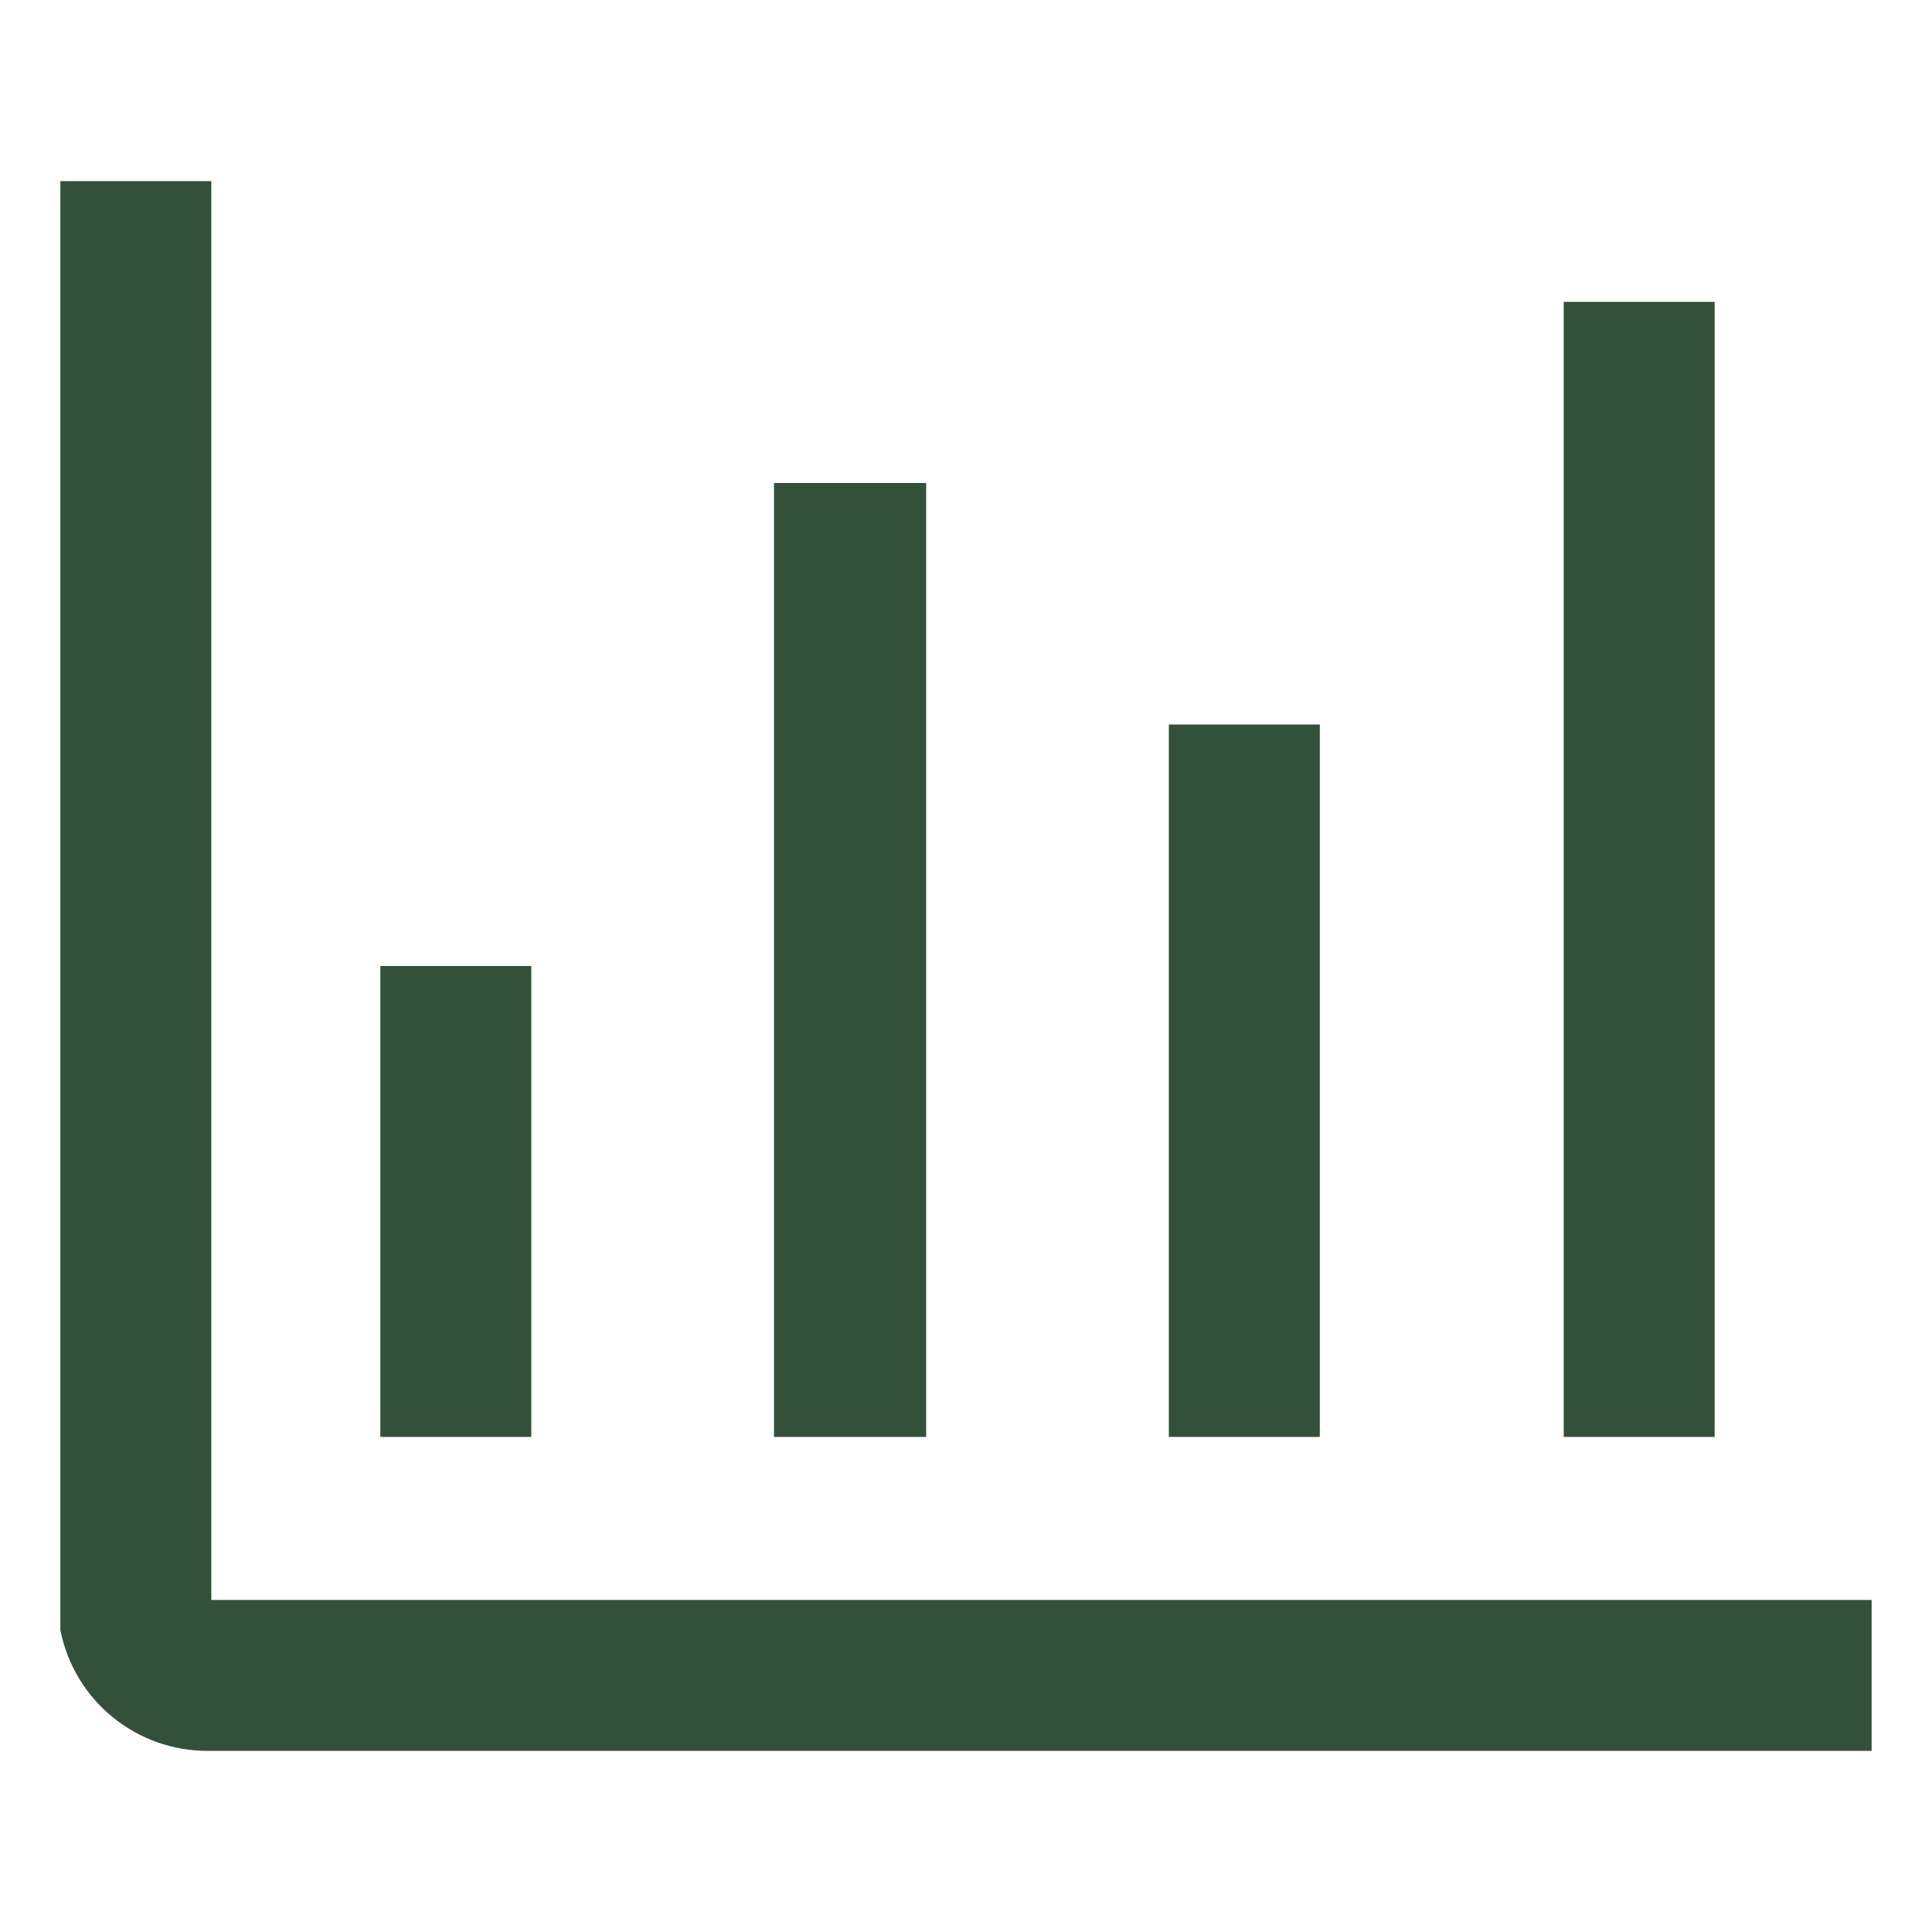 <?xml version="1.0" encoding="UTF-8"?> <svg xmlns="http://www.w3.org/2000/svg" width="24" height="24" viewBox="0 0 24 24" fill="none"><path d="M2.625 19.875V2.25H0.75V20.25C0.834 20.674 1.062 21.055 1.396 21.328C1.73 21.602 2.148 21.751 2.58 21.75H23.25V19.875H2.625Z" fill="#335038"></path><path d="M4.725 12H6.6V17.85H4.725V12ZM9.615 6H11.505V17.85H9.615V6ZM14.52 9H16.395V17.85H14.52V9ZM19.425 3.75H21.3V17.85H19.425V3.75Z" fill="#335038"></path></svg> 